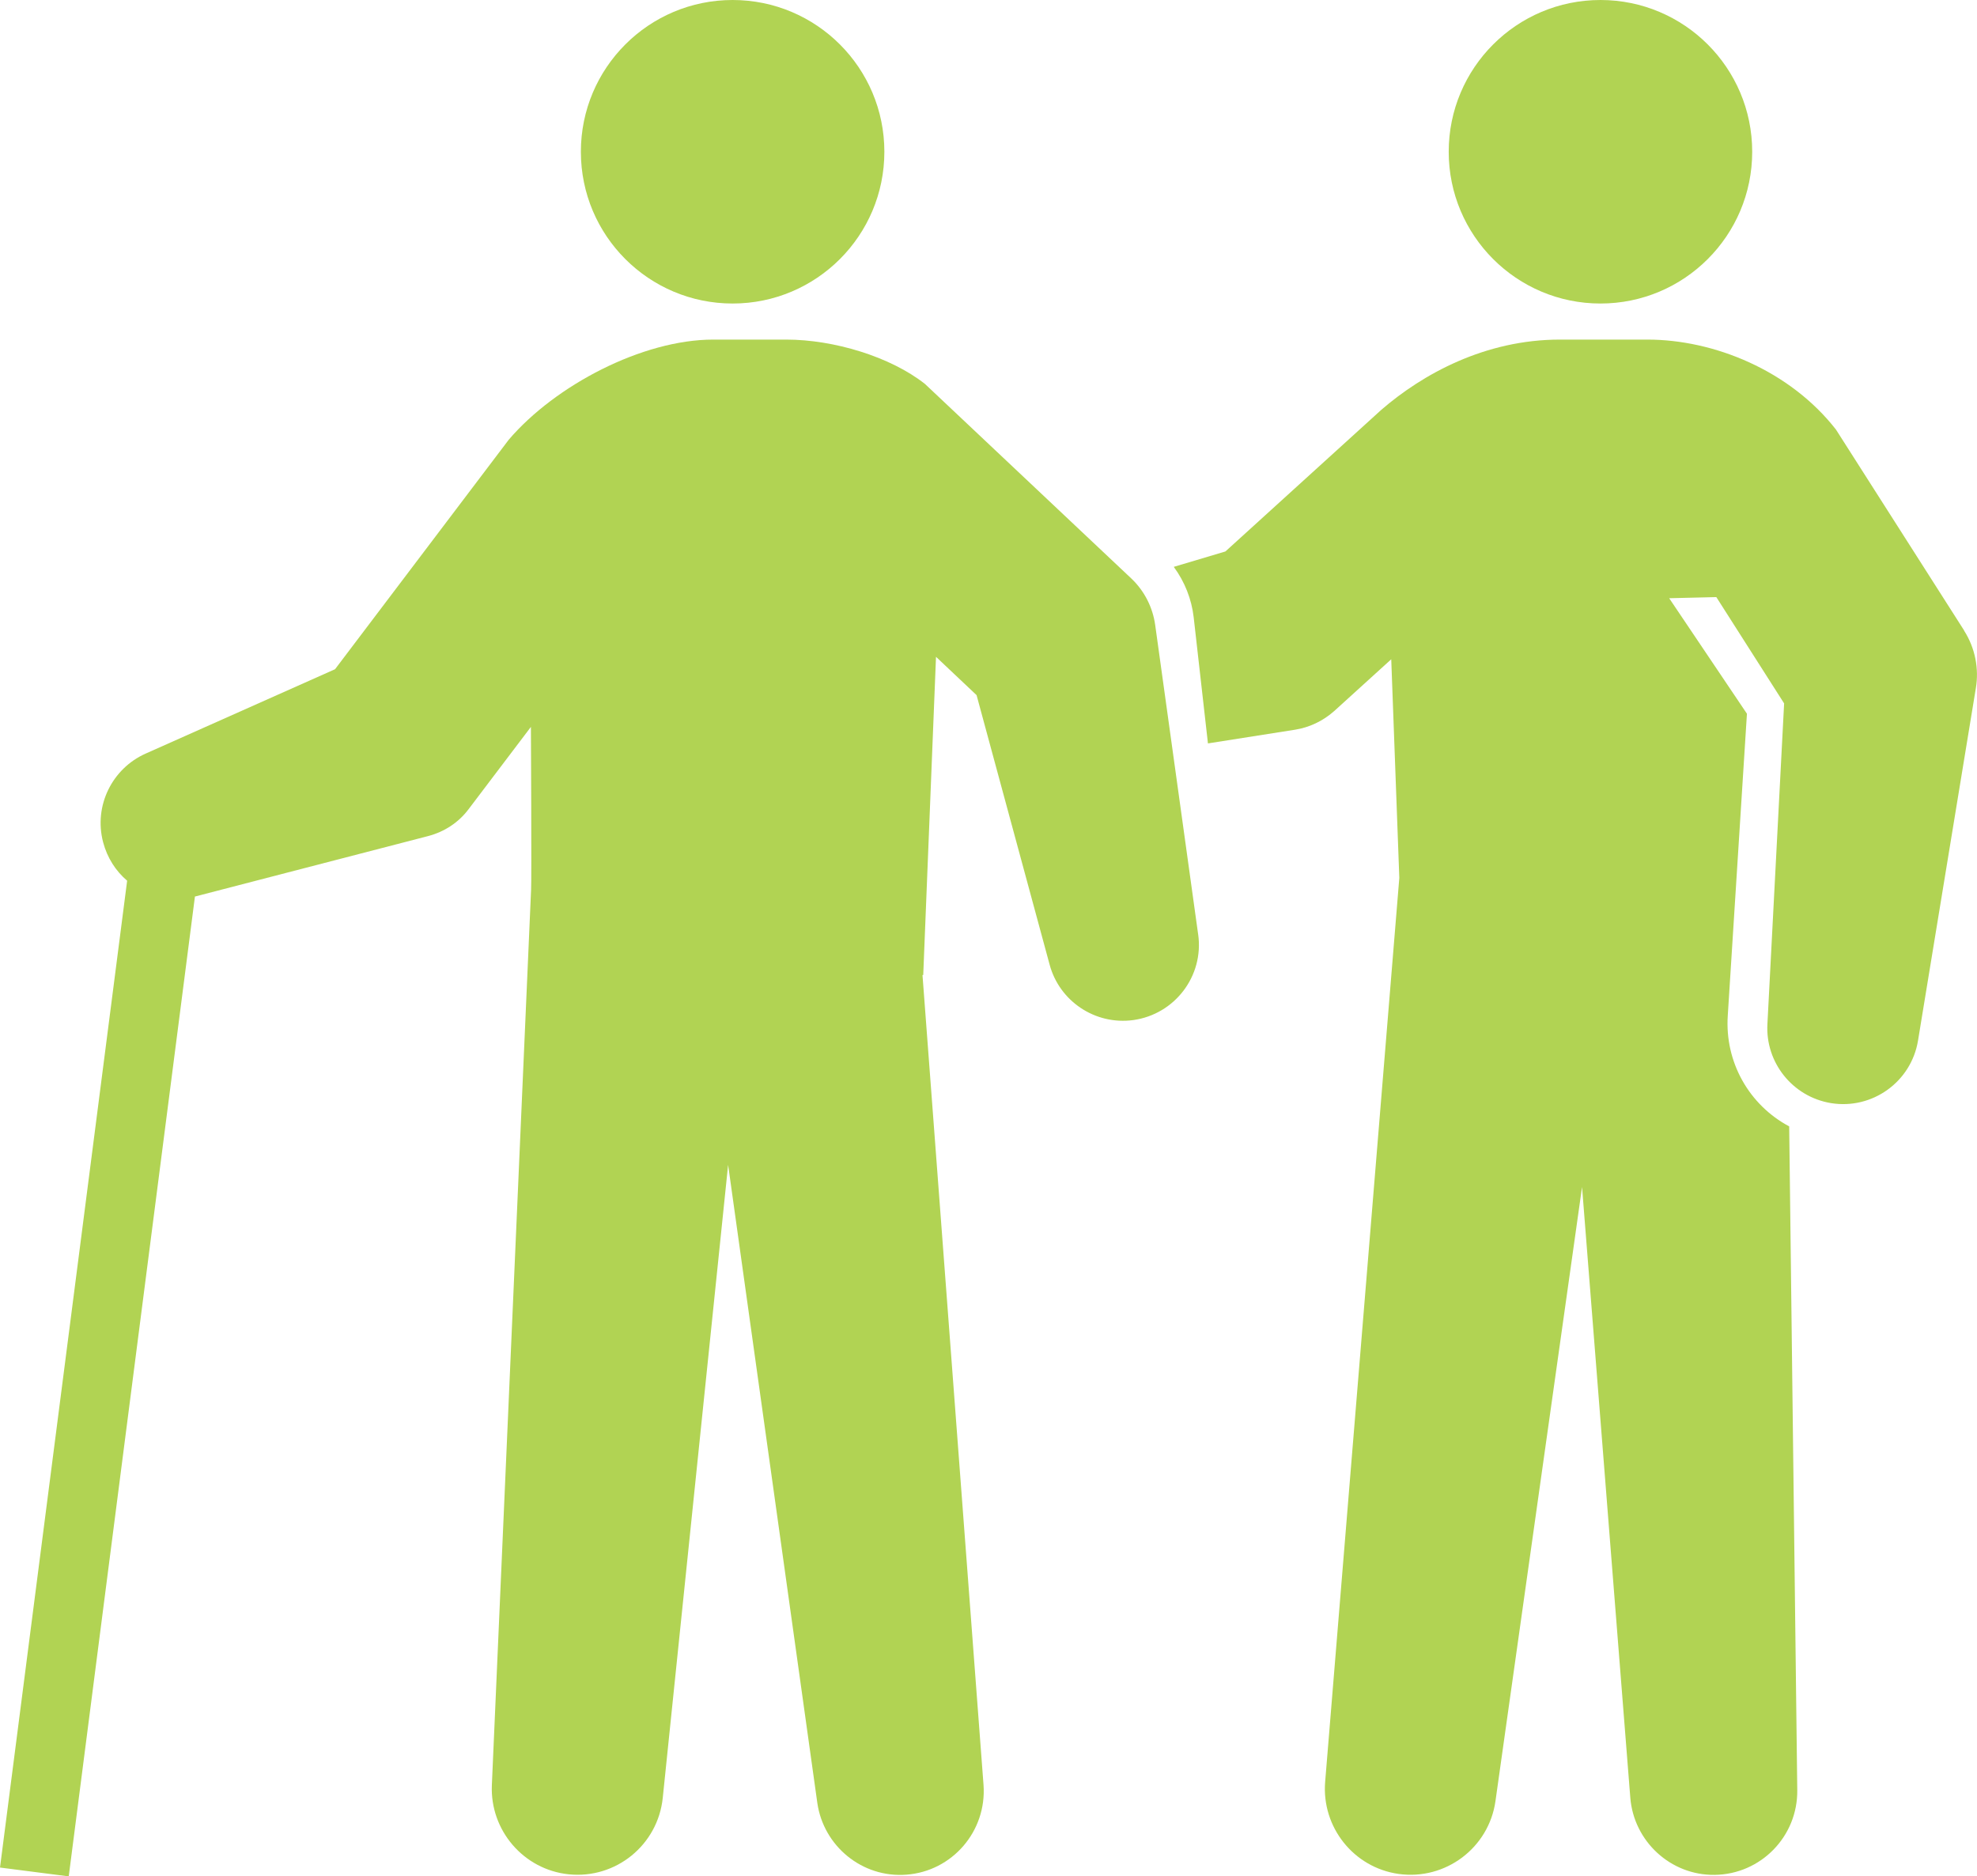 <?xml version="1.0" encoding="UTF-8"?><svg id="_レイヤー_2" xmlns="http://www.w3.org/2000/svg" viewBox="0 0 105.27 99.9"><defs><style>.cls-1{fill:#b1d353;}</style></defs><g id="_レイヤー_2-2"><g><circle class="cls-1" cx="85.22" cy="8.08" r="8.08"/><path class="cls-1" d="M104.58,33.56l-6.82-10.69c-2.46-3.15-6.5-4.79-10.04-4.79h-4.66c-3.98,0-7.3,1.83-9.51,3.74l-8.3,7.54-2.75,.82c.59,.8,.95,1.73,1.06,2.68l.76,6.72,4.64-.73c.75-.12,1.47-.45,2.08-.99l3.04-2.76,.43,11.64-3.95,48.14c-.19,2.39,1.51,4.55,3.91,4.89,2.5,.35,4.81-1.39,5.16-3.88l4.61-32.69,2.57,32.52c.19,2.31,2.14,4.13,4.49,4.1,2.46-.03,4.43-2.05,4.4-4.51l-.43-35.34c-2.12-1.13-3.44-3.41-3.27-5.91l1.02-16.06-4.14-6.15,2.51-.06,3.61,5.66-.89,17.08c-.11,2.03,1.33,3.86,3.38,4.2,2.2,.36,4.28-1.13,4.64-3.33l3.08-18.77c.17-1.02-.03-2.12-.63-3.06Z"/><circle class="cls-1" cx="39.01" cy="8.08" r="8.08"/><path class="cls-1" d="M63.8,49.76l-2.29-16.49c-.13-.92-.56-1.8-1.28-2.48l-10.98-10.35c-1.84-1.45-4.85-2.36-7.39-2.36h-3.88c-3.78,0-8.42,2.44-10.89,5.33l-9.25,12.22-10.08,4.49c-1.78,.79-2.78,2.77-2.27,4.72,.22,.83,.67,1.53,1.28,2.05L0,99.43l3.66,.47,6.72-52.17s.04,0,.05-.01l12.38-3.21c.83-.22,1.6-.7,2.15-1.44l3.31-4.37s.04,8.13,.01,8.65l-2.09,47.7c-.1,2.39,1.68,4.49,4.09,4.74,2.51,.26,4.75-1.56,5.01-4.07l3.48-33.7,4.75,33.97c.33,2.3,2.39,4,4.74,3.82,2.45-.18,4.29-2.32,4.11-4.78l-3.25-43.12h.04l.68-16.94,2.16,2.04,3.89,14.35c.52,1.94,2.42,3.23,4.46,2.95,2.21-.31,3.76-2.35,3.45-4.56Z"/></g></g></svg>
